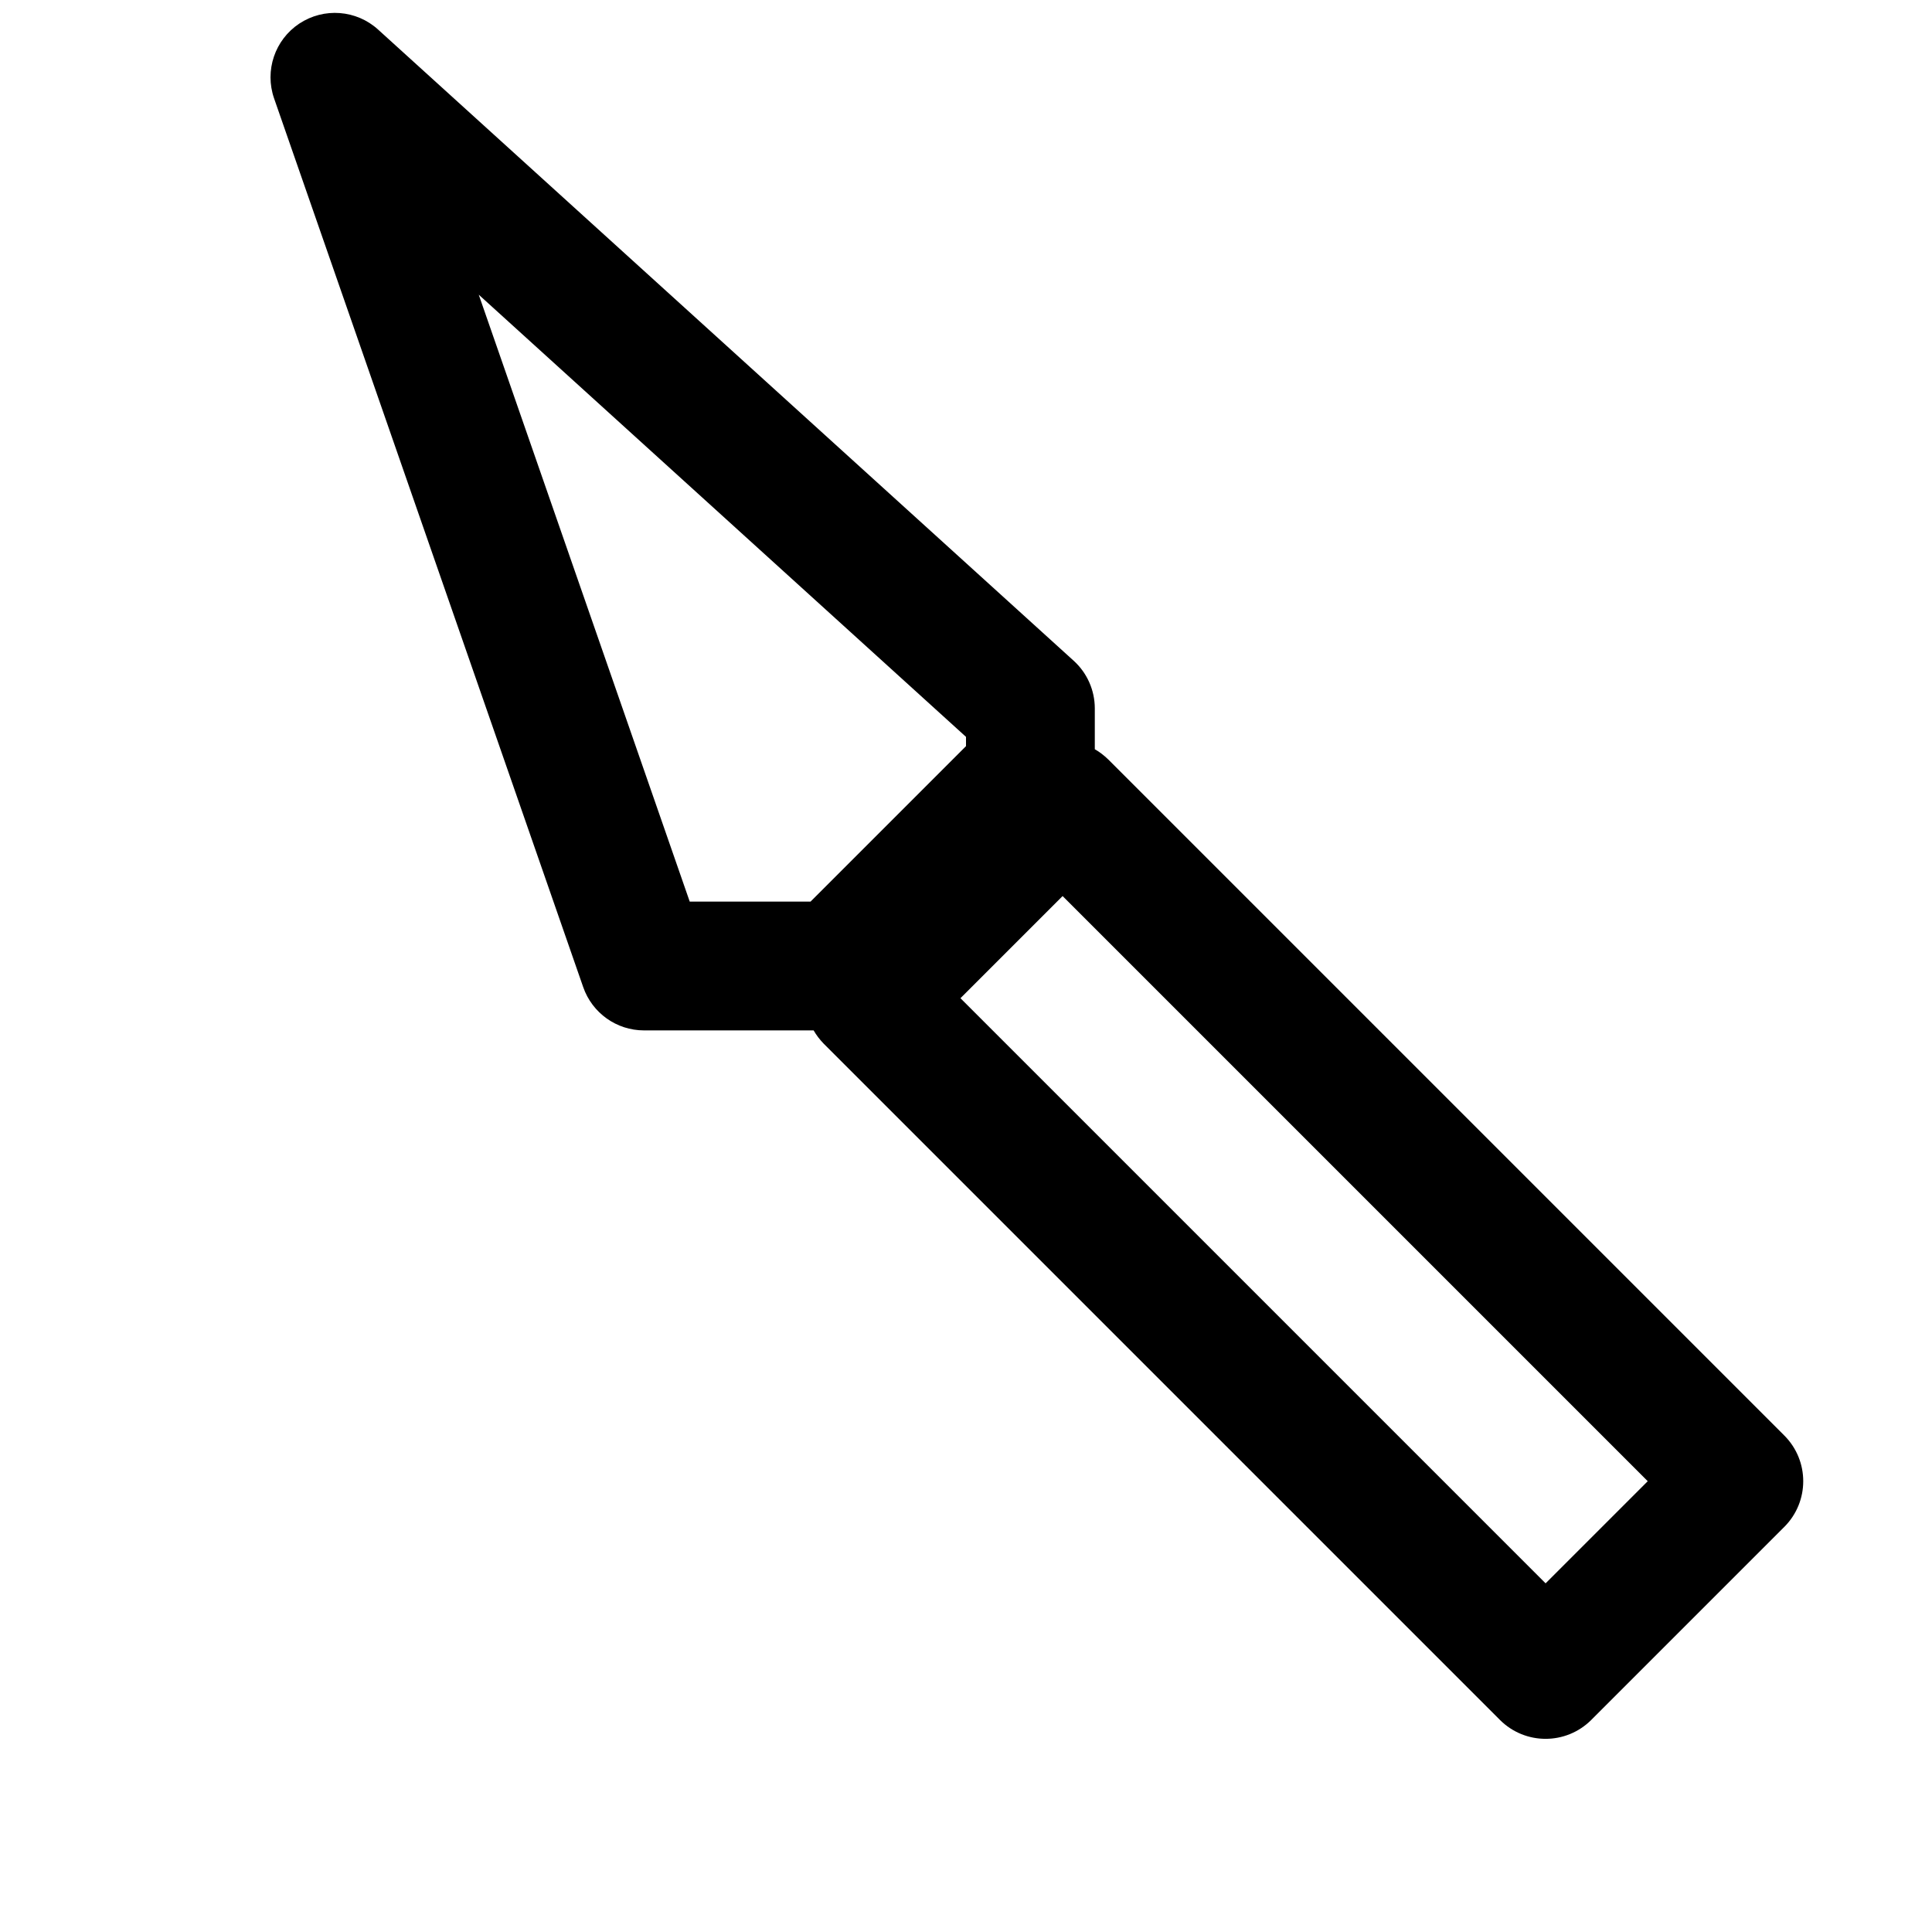 <?xml version="1.0" standalone="no"?>
        <!DOCTYPE svg PUBLIC "-//W3C//DTD SVG 1.1//EN" 
        "http://www.w3.org/Graphics/SVG/1.1/DTD/svg11.dtd">  <svg width="15" height="15" viewBox="0 0 15 15" fill="none" xmlns="http://www.w3.org/2000/svg"> <path fill-rule="evenodd" clip-rule="evenodd" d="M12.354 13.354C12.158 13.549 11.842 13.549 11.646 13.354L6.396 8.104C6.365 8.072 6.338 8.037 6.317 8H5C4.787 8 4.598 7.865 4.528 7.664L2.128 0.764C2.053 0.548 2.134 0.309 2.324 0.183C2.515 0.057 2.767 0.076 2.936 0.23L8.336 5.13C8.44 5.224 8.5 5.359 8.5 5.5V5.817C8.537 5.838 8.572 5.865 8.604 5.896L13.854 11.146C14.049 11.342 14.049 11.658 13.854 11.854L12.354 13.354ZM8.25 6.957L7.457 7.75L12 12.293L12.793 11.5L8.25 6.957ZM3.717 2.288L5.355 7H6.293L7.5 5.793V5.721L3.717 2.288Z" fill="currentColor" /> </svg>  